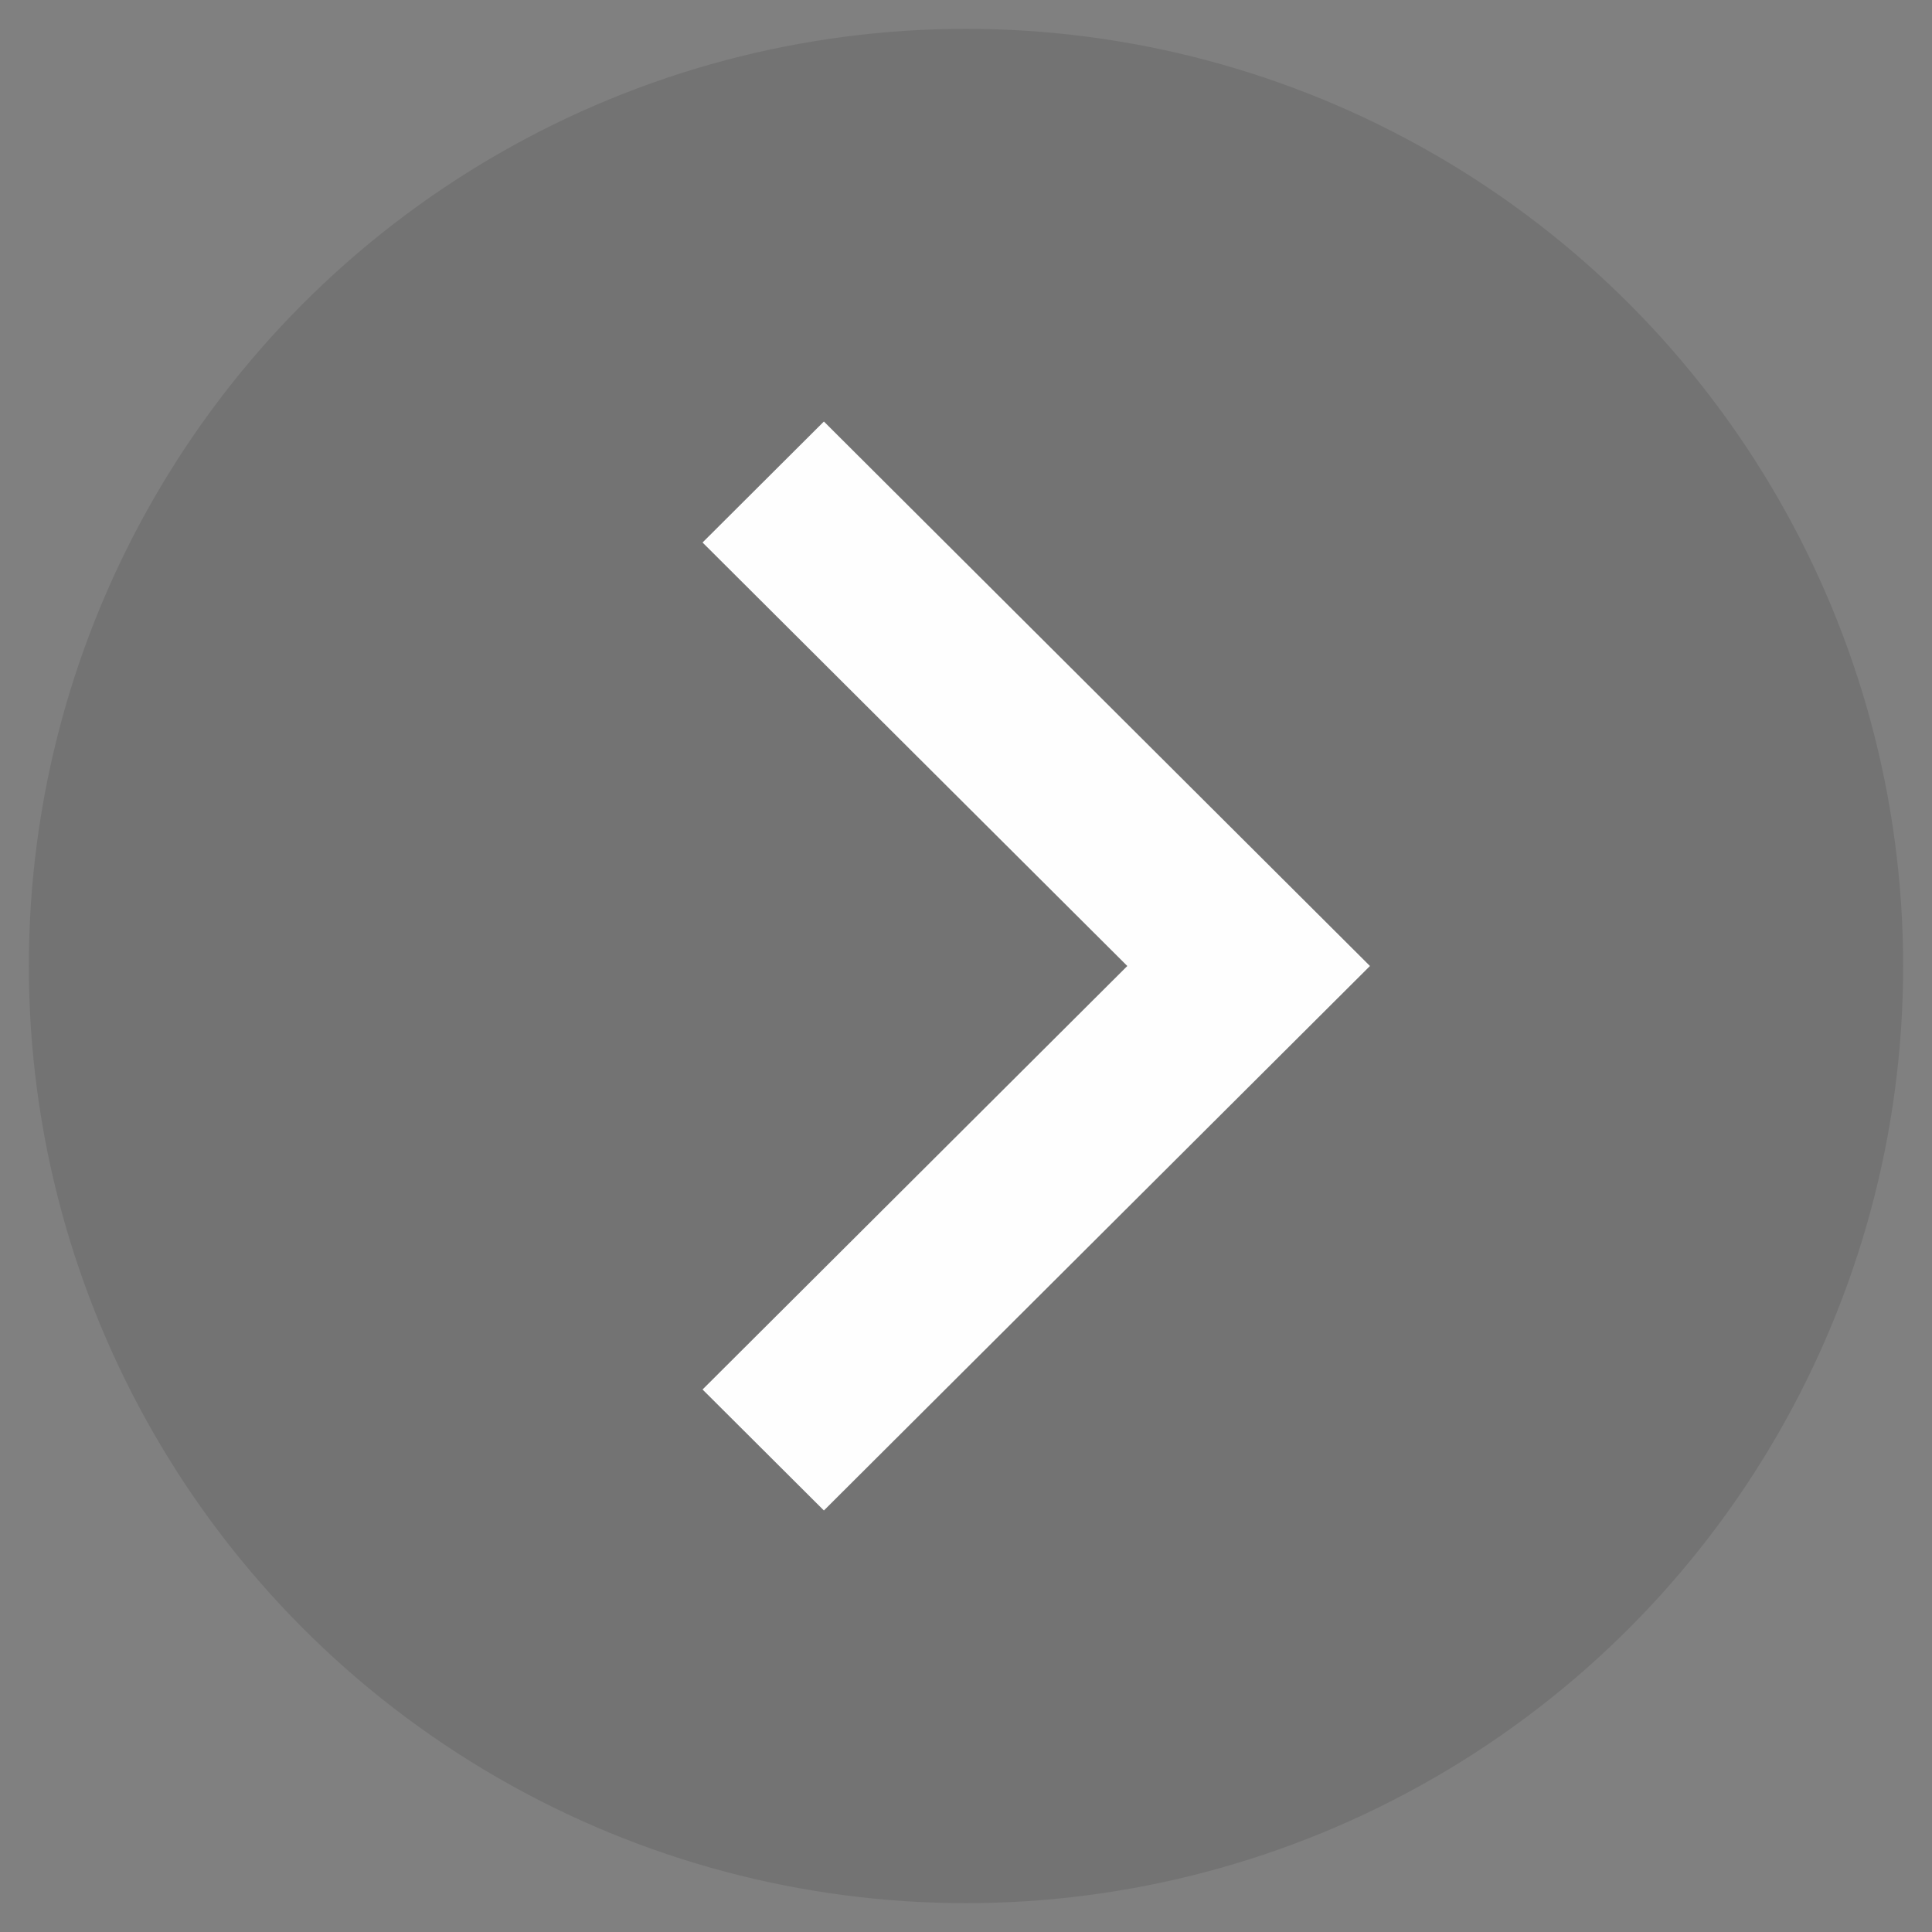 <?xml version="1.0" encoding="UTF-8"?> <svg xmlns="http://www.w3.org/2000/svg" width="45" height="45" viewBox="0 0 45 45" fill="none"><rect x="0" y="0" width="45" height="45" fill="#808080" stroke="none"/><circle opacity="0.1" cx="22.5" cy="22.5" r="21.828" fill="black"></circle><path d="M26.257 22.5L16.364 12.636L19.19 9.818L31.909 22.5L19.19 35.182L16.364 32.364L26.257 22.5Z" fill="#FEFEFE"></path></svg> 